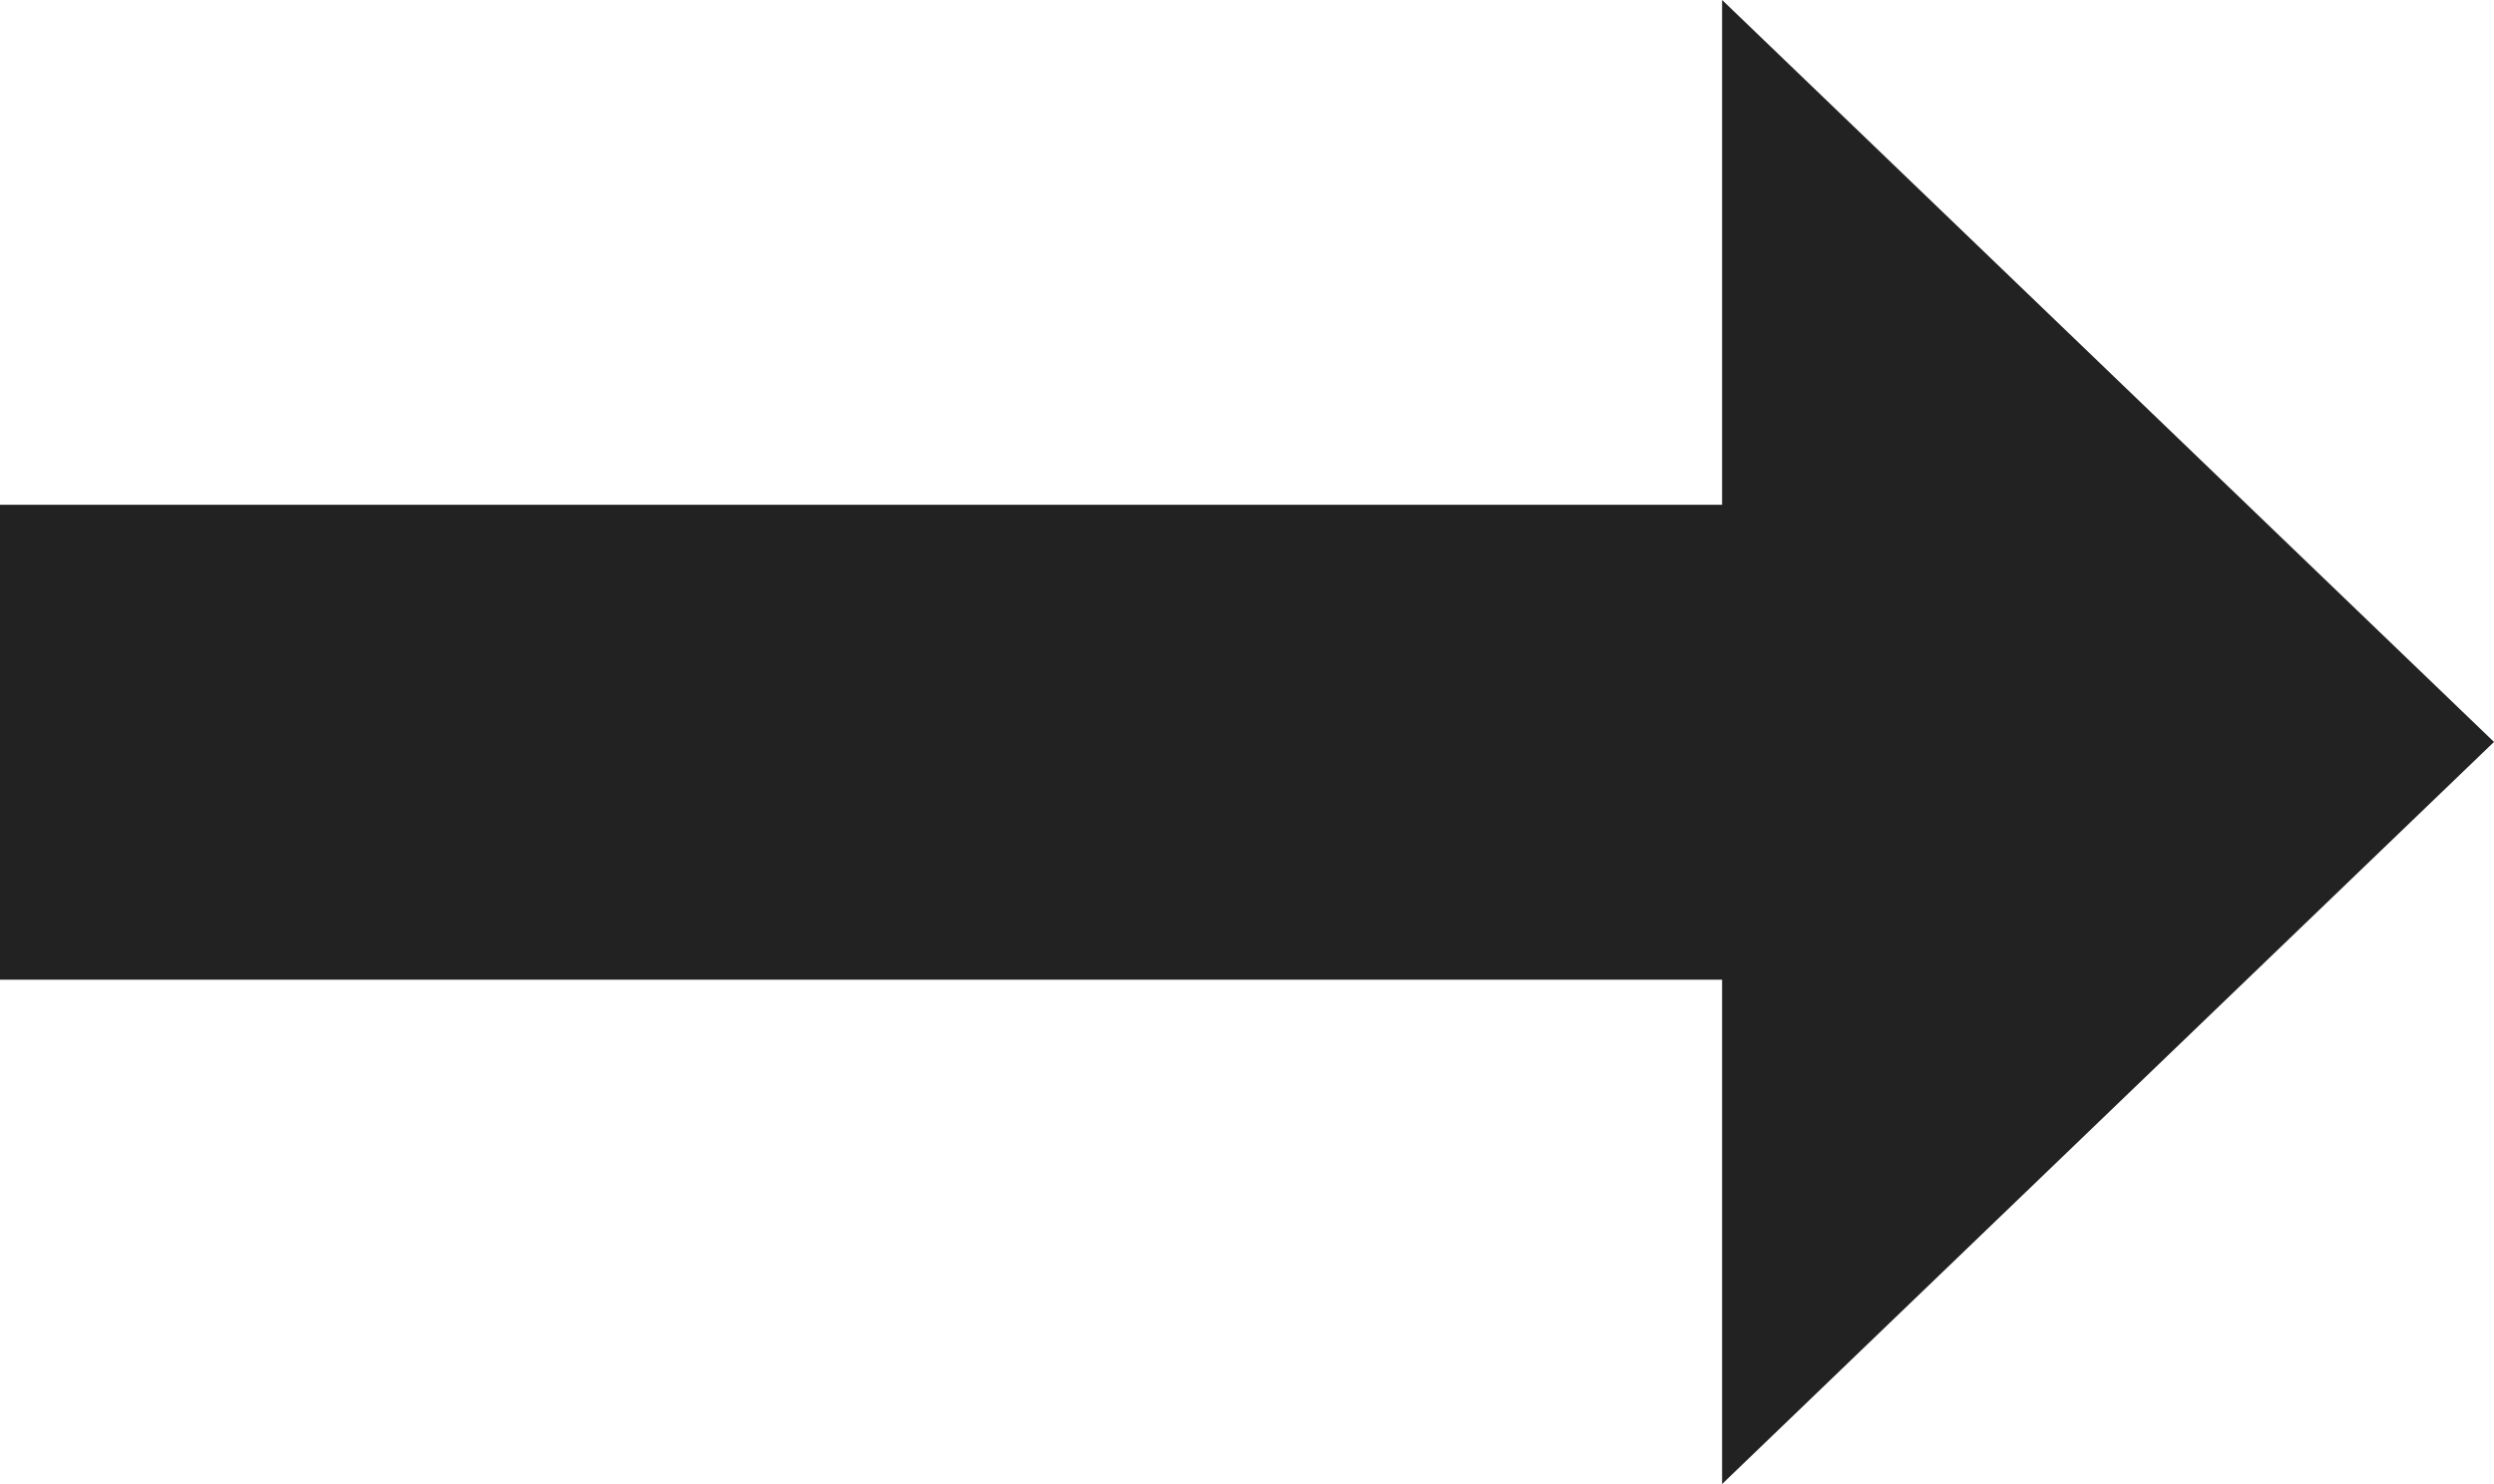 <svg xmlns="http://www.w3.org/2000/svg" width="63.621" height="37.869" viewBox="0 0 63.621 37.869">
  <path id="合体_12" data-name="合体 12" d="M-9373.619-505h-43.93v-12.119h43.93V-530l19.691,18.933-19.691,18.936Z" transform="translate(9417.549 529.999)" fill="#222"/>
</svg>
